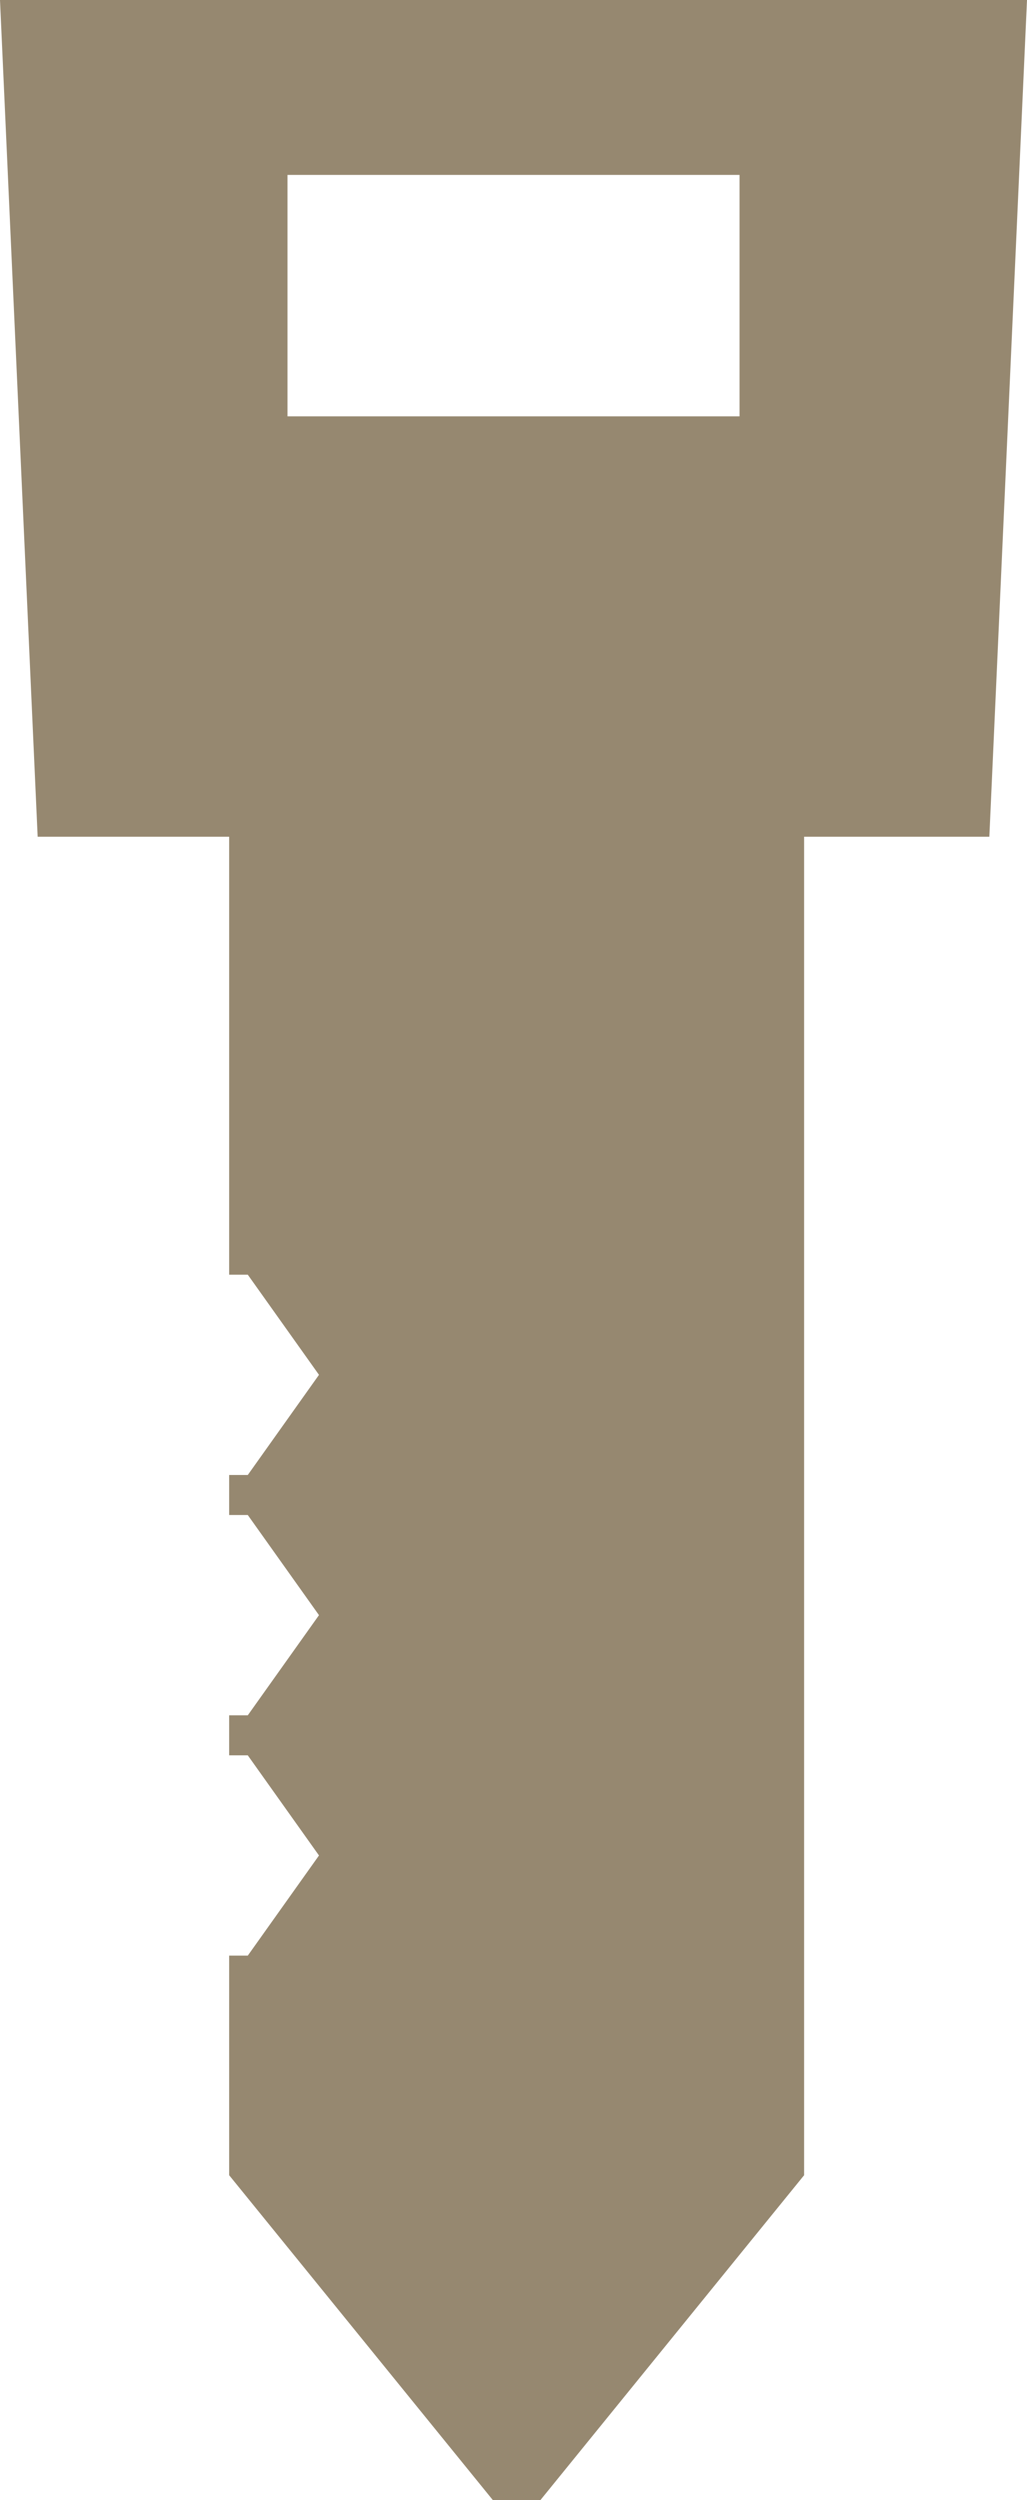 <?xml version="1.0" encoding="UTF-8"?>
<svg id="_イヤー_1" data-name="レイヤー 1" xmlns="http://www.w3.org/2000/svg" width="30" height="73" viewBox="0 0 30 73">
  <defs>
    <style>
      .cls-1 {
        fill: #968870;
      }
    </style>
  </defs>
  <path class="cls-1" d="M0,0L1.1,24.431H6.694v12.788h.544l2.08,2.924-2.08,2.924h-.544v1.169h.544l2.08,2.924-2.08,2.924h-.544v1.169h.544l2.08,2.924-2.08,2.924h-.544v6.412l7.703,9.486h1.389l7.703-9.486V24.431h5.411L30,0H0ZM21.602,12.157H8.398V5.107h13.205v7.05Z"/>
</svg>